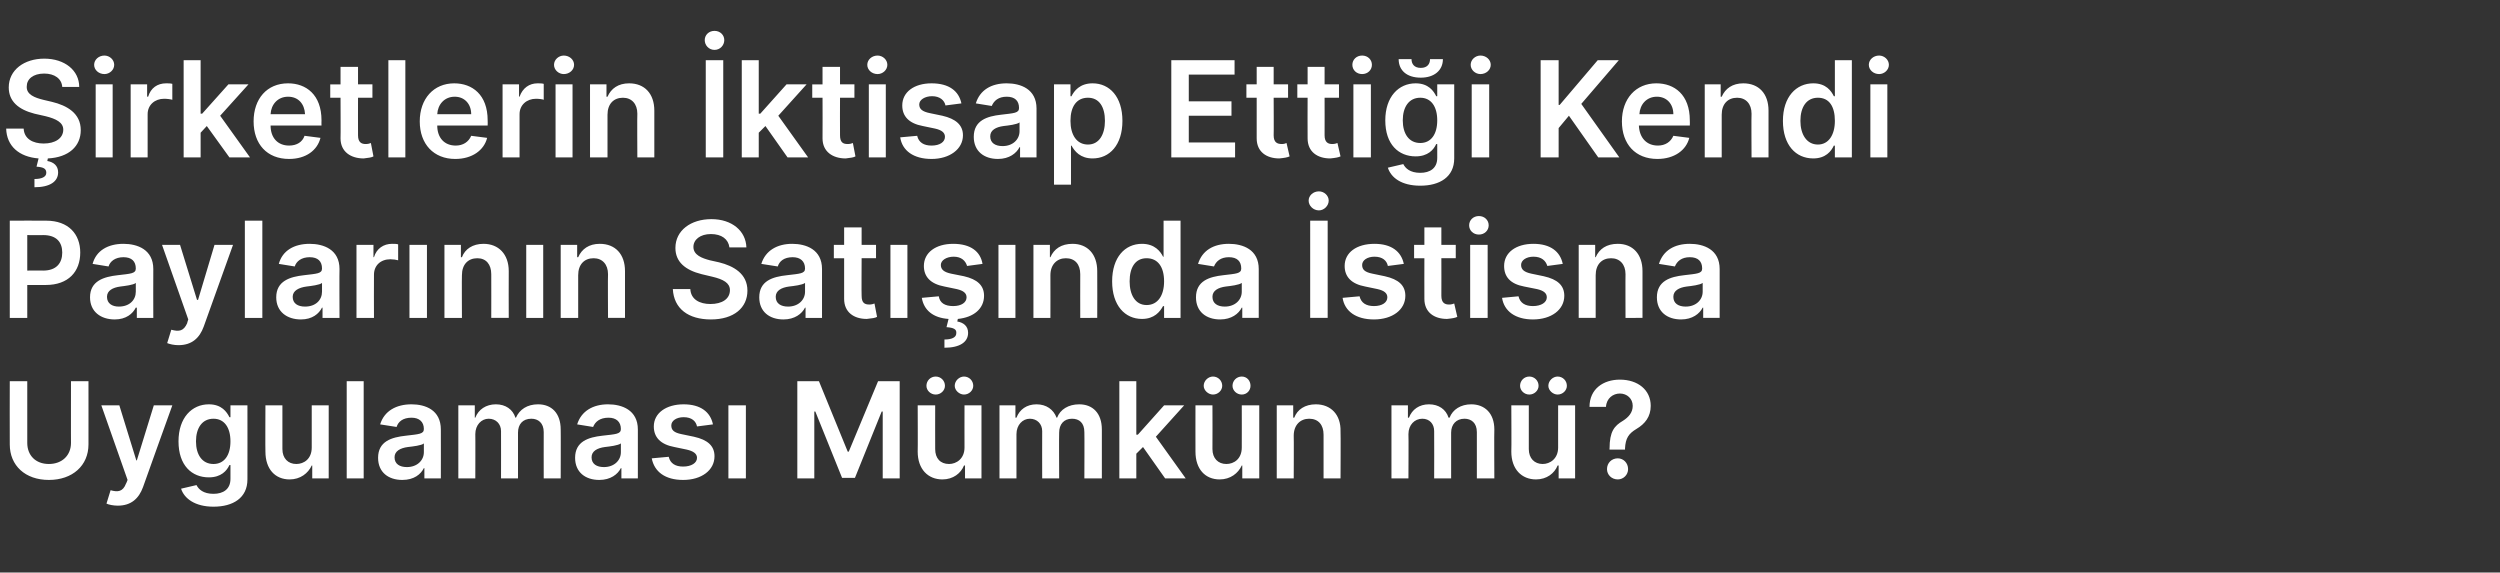 <?xml version="1.0" standalone="no"?><!DOCTYPE svg PUBLIC "-//W3C//DTD SVG 1.1//EN" "http://www.w3.org/Graphics/SVG/1.1/DTD/svg11.dtd"><svg xmlns="http://www.w3.org/2000/svg" version="1.1" width="486px" height="111.3px" viewBox="0 -1 486 111.3" style="top:-1px"><rect x="0" y="-1" width="486" height="111.3" fill="#333333" stroke="none"/><desc>irketlerin ktisap Etti i Kendi Paylar n n Sat nda stisna Uygulamas M mk n m ?</desc><defs/><g id="Polygon161706"><path d="m17.2 73.1s.01 12.32 0 12.3c0 4.1-3.1 6.9-7.7 6.9c-4.6 0-7.6-2.8-7.6-6.9c-.03.02 0-12.3 0-12.3h3.4v12c0 2.4 1.6 4.1 4.2 4.1c2.6 0 4.3-1.7 4.3-4.1c-.02.04 0-12 0-12h3.4zm3.5 23.8l.8-2.6c1.4.4 2.4.3 3-1.3c.02.04.3-.7.3-.7l-5.1-14.5h3.5l3.3 10.7h.1l3.3-10.7h3.6s-5.72 15.9-5.7 15.9c-.8 2.2-2.3 3.6-4.9 3.6c-.9 0-1.8-.2-2.2-.4zM35.2 94l3-.7c.4.8 1.3 1.7 3.3 1.7c1.9 0 3.3-.9 3.3-2.9v-2.7s-.16.03-.2 0c-.5 1.1-1.6 2.4-4 2.4c-3.3 0-5.9-2.3-5.9-7c0-4.6 2.6-7.2 5.9-7.2c2.5 0 3.5 1.5 4 2.5c.04.04.2 0 .2 0v-2.3h3.3s.02 14.41 0 14.4c0 3.6-2.8 5.3-6.6 5.3c-3.6 0-5.7-1.6-6.3-3.5zm9.6-9.2c0-2.7-1.2-4.4-3.3-4.4c-2.2 0-3.4 1.8-3.4 4.4c0 2.6 1.2 4.4 3.4 4.4c2.1 0 3.3-1.7 3.3-4.4zm15.8-7h3.3V92h-3.2v-2.5s-.15-.04-.1 0c-.7 1.5-2.2 2.7-4.3 2.7c-2.8 0-4.7-2-4.7-5.4c-.04.03 0-9 0-9h3.3v8.5c0 1.8 1.1 2.9 2.7 2.9c1.5 0 3-1 3-3.2v-8.2zM70.7 92h-3.3V73.1h3.3V92zm2.8-4c0-3.2 2.6-4 5.4-4.3c2.5-.3 3.5-.3 3.5-1.3c0-1.4-.9-2.2-2.4-2.2c-1.7 0-2.6.8-2.9 1.8l-3.2-.5c.8-2.6 3.1-3.9 6.1-3.9c2.7 0 5.7 1.1 5.7 4.9c.02-.01 0 9.5 0 9.5h-3.2v-2s-.1.03-.1 0c-.6 1.2-1.9 2.3-4.2 2.3c-2.7 0-4.7-1.5-4.7-4.3zm8.9-1.1v-1.7c-.4.4-2.2.6-3.1.7c-1.5.2-2.6.8-2.6 2c0 1.3 1 1.9 2.4 1.9c2 0 3.3-1.3 3.3-2.9zm6.7-9.1h3.2v2.4h.1c.6-1.6 2.1-2.6 4-2.6c1.9 0 3.3 1 3.8 2.6h.1c.7-1.6 2.2-2.6 4.3-2.6c2.6 0 4.4 1.7 4.4 4.9c.03-.04 0 9.5 0 9.5h-3.3s-.02-9.02 0-9c0-1.8-1.1-2.6-2.4-2.6c-1.7 0-2.6 1.1-2.6 2.7v8.9h-3.3s.02-9.16 0-9.2c0-1.4-1-2.4-2.4-2.4c-1.4 0-2.6 1.2-2.6 3c.03-.04 0 8.6 0 8.6h-3.3V77.8zM111.8 88c0-3.2 2.6-4 5.3-4.3c2.6-.3 3.6-.3 3.6-1.3c0-1.4-.9-2.2-2.4-2.2c-1.7 0-2.6.8-3 1.8l-3.1-.5c.8-2.6 3.1-3.9 6-3.9c2.7 0 5.8 1.1 5.8 4.9v9.5h-3.2v-2s-.12.03-.1 0c-.6 1.2-2 2.3-4.2 2.3c-2.7 0-4.7-1.5-4.7-4.3zm8.9-1.1v-1.7c-.5.4-2.2.6-3.1.7c-1.5.2-2.6.8-2.6 2c0 1.3 1 1.9 2.4 1.9c2 0 3.3-1.3 3.3-2.9zm14.8-5c-.2-1-1-1.8-2.6-1.8c-1.4 0-2.4.7-2.4 1.6c0 .9.5 1.4 2 1.7l2.4.5c2.7.6 4 1.8 4 3.8c0 2.7-2.5 4.6-6.1 4.6c-3.5 0-5.6-1.6-6.1-4.2l3.3-.3c.3 1.3 1.3 1.9 2.8 1.9c1.6 0 2.7-.7 2.7-1.7c0-.8-.7-1.3-2-1.6l-2.4-.5c-2.7-.5-4-1.9-4-4c0-2.6 2.4-4.3 5.8-4.3c3.3 0 5.2 1.5 5.7 3.9l-3.1.4zm6.1-4.1h3.4V92h-3.4V77.8zm17.6-4.7l5.6 13.7h.2l5.7-13.7h4.2V92h-3.3v-13h-.2l-5.2 12.9h-2.5L158.5 79h-.2v13H155V73.1h4.2zm28.3 4.7h3.3V92h-3.2v-2.5s-.17-.04-.2 0c-.6 1.5-2.1 2.7-4.2 2.7c-2.8 0-4.8-2-4.8-5.4c.04.03 0-9 0-9h3.4s-.02 8.51 0 8.5c0 1.8 1 2.9 2.7 2.9c1.4 0 3-1 3-3.2c-.02.02 0-8.2 0-8.2zm-7.4-3.8c0-1 .8-1.8 1.8-1.8c1 0 1.8.8 1.8 1.8c0 .9-.8 1.7-1.8 1.7c-1 0-1.8-.8-1.8-1.7zm5.5 0c0-1 .9-1.8 1.8-1.8c1 0 1.8.8 1.8 1.8c0 .9-.8 1.7-1.8 1.7c-.9 0-1.8-.8-1.8-1.7zm8.7 3.8h3.1v2.4h.2c.6-1.6 2-2.6 3.9-2.6c1.9 0 3.3 1 3.9 2.6h.1c.6-1.6 2.2-2.6 4.3-2.6c2.6 0 4.4 1.7 4.4 4.9v9.5h-3.4s.04-9.02 0-9c0-1.8-1-2.6-2.4-2.6c-1.6 0-2.5 1.1-2.5 2.7c-.04.03 0 8.9 0 8.9h-3.3s-.02-9.16 0-9.2c0-1.4-1-2.4-2.4-2.4c-1.4 0-2.6 1.2-2.6 3v8.6h-3.3V77.8zm23.3-4.7h3.3v10.4h.3l5.1-5.7h3.9l-5.5 6.1l5.8 8.1h-4l-4.3-6.1l-1.3 1.3v4.8h-3.3V73.1zm23.8 4.7h3.4V92h-3.3v-2.5s-.12-.04-.1 0c-.7 1.5-2.2 2.7-4.3 2.7c-2.8 0-4.7-2-4.7-5.4c-.02.03 0-9 0-9h3.3s.03 8.51 0 8.5c0 1.8 1.1 2.9 2.7 2.9c1.5 0 3-1 3-3.2c.02.02 0-8.2 0-8.2zM234 74c0-1 .9-1.8 1.8-1.8c1 0 1.8.8 1.8 1.8c0 .9-.8 1.7-1.8 1.7c-.9 0-1.8-.8-1.8-1.7zm5.6 0c0-1 .8-1.8 1.8-1.8c1 0 1.7.8 1.7 1.8c0 .9-.7 1.7-1.7 1.7c-1 0-1.8-.8-1.8-1.7zm11.9 18h-3.3V77.8h3.2v2.4h.2c.6-1.6 2.1-2.6 4.2-2.6c2.9 0 4.9 2 4.8 5.3c.05.05 0 9.1 0 9.1h-3.3v-8.5c0-1.9-1-3.1-2.8-3.1c-1.7 0-3 1.2-3 3.3c.04-.03 0 8.3 0 8.3zm19-14.2h3.2v2.4h.2c.6-1.6 2-2.6 3.9-2.6c1.9 0 3.3 1 3.8 2.6h.2c.6-1.6 2.2-2.6 4.2-2.6c2.6 0 4.5 1.7 4.5 4.9c-.05-.04 0 9.5 0 9.5h-3.4v-9c0-1.8-1.1-2.6-2.4-2.6c-1.6 0-2.6 1.1-2.6 2.7v8.9h-3.3s.03-9.16 0-9.2c0-1.4-.9-2.4-2.3-2.4c-1.5 0-2.7 1.2-2.7 3c.05-.04 0 8.6 0 8.6h-3.3V77.8zm32.4 0h3.3V92H303v-2.5s-.16-.04-.2 0c-.6 1.5-2.1 2.7-4.2 2.7c-2.8 0-4.8-2-4.8-5.4c.05.03 0-9 0-9h3.4s-.01 8.51 0 8.5c0 1.8 1.1 2.9 2.7 2.9c1.4 0 3-1 3-3.2v-8.2zm-7.4-3.8c0-1 .8-1.8 1.8-1.8c1 0 1.8.8 1.8 1.8c0 .9-.8 1.7-1.8 1.7c-1 0-1.8-.8-1.8-1.7zm5.5 0c0-1 .9-1.8 1.8-1.8c1 0 1.8.8 1.8 1.8c0 .9-.8 1.7-1.8 1.7c-.9 0-1.8-.8-1.8-1.7zm11.9 12.2c0-3.3.9-4.4 2.6-5.4c1.1-.7 1.9-1.6 1.9-2.9c0-1.4-1.1-2.4-2.5-2.4c-1.3 0-2.6.9-2.7 2.6H309c0-3.5 2.7-5.3 5.9-5.3c3.5 0 6 2 6 5.1c0 2.1-1.1 3.5-2.8 4.5c-1.5.9-2.1 1.8-2.2 3.8c.03-.02 0 .2 0 .2h-3s-.04-.22 0-.2zm-.5 4c0-1.2.9-2.1 2.1-2.1c1.1 0 2 .9 2 2.1c0 1.1-.9 2-2 2c-1.2 0-2.1-.9-2.1-2z" stroke="none" fill="#fff"/></g><g id="Polygon161705"><path d="m1.9 41.9s7.06-.03 7.1 0c4.3 0 6.6 2.6 6.6 6.2c0 3.7-2.3 6.3-6.7 6.3c.01-.01-3.6 0-3.6 0v6.4H1.9V41.9zm6.5 9.7c2.6 0 3.7-1.5 3.7-3.5c0-2-1.1-3.4-3.7-3.4c.03.03-3.1 0-3.1 0v6.9s3.15-.03 3.1 0zm9.1 5.2c0-3.2 2.7-4 5.4-4.3c2.5-.3 3.5-.3 3.5-1.3c0-1.4-.8-2.2-2.4-2.2c-1.6 0-2.6.8-2.9 1.8l-3.1-.5c.7-2.6 3-3.9 6-3.9c2.7 0 5.8 1.1 5.8 4.9c-.03-.01 0 9.5 0 9.5h-3.2v-2s-.16.03-.2 0c-.6 1.2-1.9 2.3-4.1 2.3c-2.7 0-4.8-1.5-4.8-4.3zm8.9-1.1V54c-.4.4-2.2.6-3 .7c-1.5.2-2.6.8-2.6 2c0 1.3 1 1.9 2.3 1.9c2.1 0 3.3-1.3 3.3-2.9zm6.1 10l.8-2.6c1.5.4 2.4.3 3.1-1.3c-.05.04.2-.7.2-.7l-5.1-14.5h3.5l3.3 10.7h.2l3.2-10.7h3.6l-5.7 15.9c-.8 2.2-2.3 3.6-4.9 3.6c-.9 0-1.7-.2-2.2-.4zM51 60.8h-3.4V41.9h3.4v18.9zm2.7-4c0-3.2 2.7-4 5.4-4.3c2.5-.3 3.5-.3 3.5-1.3c0-1.4-.8-2.2-2.4-2.2c-1.6 0-2.6.8-2.9 1.8l-3.1-.5c.7-2.6 3-3.9 6-3.9c2.7 0 5.8 1.1 5.8 4.9c-.04-.01 0 9.5 0 9.5h-3.3v-2s-.06.03-.1 0c-.6 1.2-1.9 2.3-4.1 2.3c-2.7 0-4.8-1.5-4.8-4.3zm8.9-1.1V54c-.4.4-2.2.6-3 .7c-1.5.2-2.7.8-2.7 2c0 1.3 1 1.9 2.4 1.9c2.1 0 3.3-1.3 3.3-2.9zm6.7-9.1h3.3v2.4s.12-.04.1 0c.5-1.7 1.9-2.6 3.5-2.6c.4 0 .9 0 1.2.1v3.1c-.3-.1-1-.2-1.5-.2c-1.9 0-3.2 1.2-3.2 3c-.03.04 0 8.4 0 8.4h-3.4V46.6zm10.3 0h3.4v14.2h-3.4V46.6zm10.2 14.2h-3.4V46.6h3.2v2.4h.2c.6-1.6 2.1-2.6 4.2-2.6c2.9 0 4.9 2 4.9 5.3c-.03.05 0 9.1 0 9.1h-3.4s.02-8.53 0-8.5c0-1.9-1-3.1-2.7-3.1c-1.8 0-3 1.2-3 3.3c-.04-.03 0 8.3 0 8.3zm12.5-14.2h3.3v14.2h-3.3V46.6zm10.1 14.2H109V46.6h3.2v2.4h.2c.7-1.6 2.1-2.6 4.2-2.6c3 0 4.9 2 4.9 5.3v9.1h-3.3s-.05-8.53 0-8.5c0-1.9-1.1-3.1-2.8-3.1c-1.8 0-3 1.2-3 3.3v8.3zm25.8-16.3c-2.1 0-3.4 1.1-3.4 2.5c0 1.6 1.7 2.2 3.2 2.6l1.8.4c2.8.7 5.5 2.2 5.5 5.5c0 3.3-2.6 5.6-7.1 5.6c-4.4 0-7.2-2.1-7.4-5.9h3.4c.1 2 1.8 2.9 3.9 2.9c2.3 0 3.8-1 3.8-2.7c0-1.4-1.3-2.1-3.4-2.6l-2.1-.5c-3.2-.8-5.1-2.4-5.1-5.1c0-3.4 3-5.6 7-5.6c4 0 6.7 2.3 6.8 5.5h-3.3c-.2-1.6-1.5-2.6-3.6-2.6zm9.4 12.3c0-3.2 2.6-4 5.4-4.3c2.5-.3 3.5-.3 3.5-1.3c0-1.4-.9-2.2-2.4-2.2c-1.7 0-2.6.8-2.9 1.8l-3.2-.5c.8-2.6 3.1-3.9 6-3.9c2.7 0 5.8 1.1 5.8 4.9v9.5h-3.2v-2s-.12.03-.1 0c-.6 1.2-2 2.3-4.2 2.3c-2.7 0-4.7-1.5-4.7-4.3zm8.9-1.1V54c-.5.4-2.2.6-3.1.7c-1.5.2-2.6.8-2.6 2c0 1.3 1 1.9 2.4 1.9c2 0 3.3-1.3 3.3-2.9zm13.8-6.5h-2.8s-.04 7.31 0 7.3c0 1.4.6 1.7 1.5 1.7c.4 0 .8-.1 1-.2l.5 2.6c-.3.2-1 .3-2 .4c-2.5 0-4.4-1.3-4.4-3.9v-7.9h-2v-2.6h2v-3.4h3.4v3.4h2.8v2.6zm2.8-2.6h3.3v14.2h-3.3V46.6zm14.9 4.1c-.3-1-1.1-1.8-2.6-1.8c-1.4 0-2.5.7-2.5 1.6c0 .9.6 1.4 2 1.7l2.5.5c2.6.6 3.9 1.8 3.9 3.8c0 2.5-2 4.2-5.1 4.5l-.1.5c1.2.2 2.1.9 2.1 2.2c0 1.8-1.6 2.9-4.6 2.9V65c1.4 0 2.3-.4 2.3-1.2c.1-.8-.5-1.1-1.9-1.2l.4-1.6c-3-.2-4.8-1.7-5.2-4.1l3.3-.3c.2 1.3 1.2 1.9 2.8 1.9c1.6 0 2.6-.7 2.6-1.7c0-.8-.6-1.3-1.9-1.6l-2.4-.5c-2.7-.5-4-1.9-4-4c0-2.6 2.3-4.3 5.7-4.3c3.4 0 5.3 1.5 5.7 3.9l-3 .4zm6.1-4.1h3.3v14.2h-3.3V46.6zm10.1 14.2h-3.3V46.6h3.2v2.4h.1c.7-1.6 2.1-2.6 4.3-2.6c2.9 0 4.8 2 4.8 5.3c.03.05 0 9.1 0 9.1H210s-.02-8.53 0-8.5c0-1.9-1-3.1-2.8-3.1c-1.7 0-3 1.2-3 3.3c.02-.03 0 8.3 0 8.3zm12-7.1c0-4.7 2.5-7.3 5.8-7.3c2.5 0 3.6 1.5 4.1 2.5c-.04.04.1 0 .1 0v-7h3.3v18.9h-3.2v-2.3s-.24.05-.2 0c-.6 1.1-1.7 2.5-4.1 2.5c-3.3 0-5.8-2.6-5.8-7.3zm10.1 0c0-2.8-1.2-4.5-3.4-4.5c-2.2 0-3.3 1.8-3.3 4.5c0 2.6 1.1 4.6 3.3 4.6c2.2 0 3.4-1.9 3.4-4.6zm6.2 3.1c0-3.2 2.6-4 5.3-4.3c2.5-.3 3.5-.3 3.5-1.3c0-1.4-.8-2.2-2.4-2.2c-1.6 0-2.5.8-2.9 1.8l-3.1-.5c.8-2.6 3-3.9 6-3.9c2.7 0 5.8 1.1 5.8 4.9v9.5h-3.2v-2s-.13.03-.1 0c-.6 1.2-2 2.3-4.2 2.3c-2.7 0-4.7-1.5-4.7-4.3zm8.9-1.1V54c-.5.4-2.2.6-3.1.7c-1.5.2-2.6.8-2.6 2c0 1.3 1 1.9 2.4 1.9c2 0 3.3-1.3 3.3-2.9zm16.7 5.1h-3.4V41.9h3.4v18.9zM254.4 38c0-1 .9-1.8 2-1.8c1 0 1.9.8 1.9 1.8c0 1-.9 1.9-1.9 1.9c-1.1 0-2-.9-2-1.9zm15.4 12.7c-.2-1-1-1.8-2.6-1.8c-1.4 0-2.4.7-2.4 1.6c0 .9.5 1.4 2 1.7l2.4.5c2.7.6 4 1.8 4 3.8c0 2.7-2.5 4.6-6.1 4.6c-3.5 0-5.7-1.6-6.1-4.2l3.3-.3c.3 1.3 1.3 1.9 2.8 1.9c1.6 0 2.6-.7 2.6-1.7c0-.8-.6-1.3-1.9-1.6l-2.4-.5c-2.7-.5-4-1.9-4-4c0-2.6 2.3-4.3 5.8-4.3c3.3 0 5.2 1.5 5.7 3.9l-3.1.4zm13.2-1.5h-2.8s.02 7.31 0 7.3c0 1.4.7 1.7 1.5 1.7c.4 0 .8-.1 1-.2l.6 2.6c-.4.2-1 .3-2 .4c-2.5 0-4.4-1.3-4.4-3.9c-.02-.03 0-7.9 0-7.9h-2v-2.6h2v-3.4h3.3v3.4h2.8v2.6zm2.8-2.6h3.4v14.2h-3.4V46.6zm-.2-3.8c0-1 .8-1.8 1.9-1.8c1.1 0 1.9.8 1.9 1.8c0 1-.8 1.8-1.9 1.8c-1.1 0-1.9-.8-1.9-1.8zm15.2 7.9c-.3-1-1.1-1.8-2.7-1.8c-1.4 0-2.4.7-2.4 1.6c0 .9.6 1.4 2 1.7l2.4.5c2.7.6 4 1.8 4 3.8c0 2.7-2.5 4.6-6.1 4.6c-3.4 0-5.6-1.6-6-4.2l3.2-.3c.3 1.3 1.3 1.9 2.8 1.9c1.6 0 2.7-.7 2.7-1.7c0-.8-.6-1.3-1.9-1.6l-2.5-.5c-2.7-.5-3.9-1.9-3.9-4c0-2.6 2.3-4.3 5.7-4.3c3.3 0 5.2 1.5 5.7 3.9l-3 .4zm9.4 10.1h-3.3V46.6h3.2v2.4h.1c.7-1.6 2.1-2.6 4.3-2.6c2.9 0 4.8 2 4.8 5.3c.01.05 0 9.1 0 9.1H316s-.03-8.53 0-8.5c0-1.9-1.1-3.1-2.8-3.1c-1.8 0-3 1.2-3 3.3v8.3zm11.9-4c0-3.2 2.6-4 5.3-4.3c2.5-.3 3.5-.3 3.5-1.3c0-1.4-.8-2.2-2.4-2.2c-1.6 0-2.5.8-2.9 1.8l-3.1-.5c.8-2.6 3-3.9 6-3.9c2.7 0 5.8 1.1 5.8 4.9v9.5h-3.2v-2s-.14.03-.1 0c-.6 1.2-2 2.3-4.2 2.3c-2.7 0-4.7-1.5-4.7-4.3zm8.9-1.1V54c-.5.4-2.2.6-3.1.7c-1.5.2-2.6.8-2.6 2c0 1.3 1 1.9 2.4 1.9c2 0 3.3-1.3 3.3-2.9z" stroke="none" fill="#fff"/></g><g id="Polygon161704"><path d="m8.6 13.3c-2.2 0-3.4 1.1-3.4 2.5c-.1 1.6 1.6 2.2 3.2 2.6l1.7.4c2.9.7 5.6 2.2 5.6 5.5c0 3.1-2.3 5.3-6.4 5.5l-.1.5c1.2.2 2.1.9 2.1 2.2c0 1.8-1.6 2.9-4.6 2.9v-1.6c1.4 0 2.3-.4 2.3-1.2c0-.8-.5-1.1-1.9-1.2l.4-1.6c-3.8-.3-6.2-2.4-6.3-5.8h3.4c.1 2 1.8 2.9 3.9 2.9c2.2 0 3.8-1 3.8-2.7c0-1.4-1.4-2.1-3.4-2.6l-2.2-.5c-3.1-.8-5-2.4-5-5.1c0-3.4 3-5.6 6.9-5.6c4 0 6.8 2.3 6.8 5.5h-3.3c-.1-1.6-1.5-2.6-3.5-2.6zm10 2.1h3.3v14.2h-3.3V15.4zm-.3-3.8c0-1 .9-1.8 2-1.8c1 0 1.9.8 1.9 1.8c0 1-.9 1.8-1.9 1.8c-1.1 0-2-.8-2-1.8zm7.1 3.8h3.2v2.4s.16-.04.2 0c.5-1.7 1.8-2.6 3.5-2.6c.3 0 .9 0 1.2.1v3.1c-.3-.1-1-.2-1.6-.2c-1.8 0-3.2 1.2-3.2 3v8.4h-3.3V15.4zm10.3-4.7h3.3v10.4h.3l5.1-5.7h3.9l-5.5 6.1l5.8 8.1h-4l-4.4-6.1l-1.2 1.3v4.8h-3.3V10.7zm13.6 11.9c0-4.4 2.6-7.4 6.7-7.4c3.5 0 6.5 2.2 6.5 7.2c-.03-.02 0 1 0 1h-9.9c0 2.4 1.4 3.9 3.6 3.9c1.5 0 2.6-.7 3-1.9l3.1.4c-.6 2.4-2.8 4.1-6.1 4.1c-4.3 0-6.9-2.9-6.9-7.3zm10-1.4c-.1-2-1.3-3.4-3.3-3.4c-2 0-3.3 1.5-3.4 3.4h6.7zM72.4 18h-2.8s-.02 7.31 0 7.3c0 1.4.7 1.7 1.5 1.7c.4 0 .8-.1 1-.2l.5 2.6c-.3.2-1 .3-1.9.4c-2.5 0-4.5-1.3-4.5-3.9c.04-.03 0-7.9 0-7.9h-2v-2.6h2V12h3.4v3.4h2.8v2.6zm6.4 11.6h-3.3V10.7h3.3v18.9zm2.8-7c0-4.4 2.7-7.4 6.7-7.4c3.5 0 6.5 2.2 6.5 7.2c.03-.02 0 1 0 1H85c0 2.4 1.4 3.9 3.6 3.9c1.4 0 2.5-.7 3-1.9l3.1.4c-.6 2.4-2.9 4.1-6.2 4.1c-4.2 0-6.9-2.9-6.9-7.3zm10-1.4c0-2-1.3-3.4-3.2-3.4c-2 0-3.3 1.5-3.4 3.4h6.6zm6.1-5.8h3.2v2.4s.15-.04.1 0c.6-1.7 1.9-2.6 3.5-2.6c.4 0 .9 0 1.2.1v3.1c-.2-.1-.9-.2-1.5-.2c-1.8 0-3.2 1.2-3.2 3v8.4h-3.3V15.4zm10.3 0h3.3v14.2H108V15.4zm-.3-3.8c0-1 .9-1.8 1.9-1.8c1.1 0 2 .8 2 1.8c0 1-.9 1.8-2 1.8c-1 0-1.9-.8-1.9-1.8zm10.4 18h-3.4V15.4h3.2v2.4h.2c.7-1.6 2.1-2.6 4.2-2.6c3 0 4.9 2 4.9 5.3c-.01.05 0 9.1 0 9.1h-3.3s-.05-8.53 0-8.5c0-1.9-1.1-3.1-2.8-3.1c-1.8 0-3 1.2-3 3.3v8.3zm22.5 0h-3.4V10.7h3.4v18.9zM137 6.8c0-1 .8-1.8 1.9-1.8c1.1 0 1.9.8 1.9 1.8c0 1-.8 1.9-1.9 1.9c-1.1 0-1.9-.9-1.9-1.9zm7.2 3.9h3.3v10.4h.3l5.1-5.7h3.9l-5.5 6.1l5.8 8.1h-4l-4.3-6.1l-1.3 1.3v4.8h-3.3V10.7zm21.9 7.3h-2.8s-.03 7.31 0 7.3c0 1.4.6 1.7 1.5 1.7c.4 0 .8-.1 1-.2l.5 2.6c-.3.2-1 .3-1.9.4c-2.5 0-4.5-1.3-4.5-3.9c.03-.03 0-7.9 0-7.9h-2v-2.6h2V12h3.4v3.4h2.8v2.6zm2.8-2.6h3.3v14.2h-3.3V15.4zm-.3-3.8c0-1 .9-1.8 2-1.8c1 0 1.9.8 1.9 1.8c0 1-.9 1.8-1.9 1.8c-1.1 0-2-.8-2-1.8zm15.2 7.9c-.2-1-1.1-1.8-2.6-1.8c-1.4 0-2.5.7-2.5 1.6c0 .9.6 1.4 2.1 1.7l2.4.5c2.6.6 4 1.8 4 3.8c0 2.7-2.6 4.6-6.1 4.6c-3.5 0-5.7-1.6-6.1-4.2l3.3-.3c.3 1.3 1.3 1.9 2.8 1.9c1.6 0 2.6-.7 2.6-1.7c0-.8-.6-1.3-1.9-1.6l-2.4-.5c-2.7-.5-4-1.9-4-4c0-2.6 2.3-4.3 5.7-4.3c3.4 0 5.3 1.5 5.8 3.9l-3.1.4zm5.5 6.1c0-3.2 2.6-4 5.3-4.3c2.5-.3 3.5-.3 3.5-1.3c0-1.4-.8-2.2-2.4-2.2c-1.6 0-2.5.8-2.9 1.8l-3.1-.5c.8-2.6 3-3.9 6-3.9c2.7 0 5.8 1.1 5.8 4.9v9.5h-3.2v-2s-.13.03-.1 0c-.6 1.2-2 2.3-4.2 2.3c-2.7 0-4.7-1.5-4.7-4.3zm8.9-1.1v-1.7c-.5.4-2.2.6-3.1.7c-1.5.2-2.6.8-2.6 2c0 1.3 1 1.9 2.4 1.9c2 0 3.3-1.3 3.3-2.9zm6.7-9.1h3.2v2.3s.24.04.2 0c.5-1 1.6-2.5 4.1-2.5c3.3 0 5.8 2.6 5.8 7.3c0 4.7-2.5 7.3-5.8 7.3c-2.4 0-3.5-1.4-4.1-2.5c.04.05-.1 0-.1 0v7.6h-3.3V15.4zm6.6 11.7c2.2 0 3.3-2 3.3-4.6c0-2.7-1.1-4.5-3.3-4.5c-2.2 0-3.4 1.7-3.4 4.5c0 2.7 1.2 4.6 3.4 4.6zm16.2-16.4H240v2.8h-8.9v5.2h8.3v2.8h-8.3v5.2h9v2.9h-12.4V10.7zm22.7 7.3h-2.8s.04 7.31 0 7.3c0 1.4.7 1.7 1.6 1.7c.4 0 .7-.1.9-.2l.6 2.6c-.4.2-1 .3-2 .4c-2.5 0-4.4-1.3-4.4-3.9V18h-2v-2.6h2V12h3.3v3.4h2.8v2.6zm9.9 0h-2.8s.02 7.31 0 7.3c0 1.4.7 1.7 1.5 1.7c.4 0 .8-.1 1-.2l.6 2.6c-.4.2-1 .3-2 .4c-2.5 0-4.4-1.3-4.4-3.9c-.03-.03 0-7.9 0-7.9h-2v-2.6h2V12h3.3v3.4h2.8v2.6zm2.8-2.6h3.4v14.2h-3.4V15.4zm-.2-3.8c0-1 .8-1.8 1.9-1.8c1.1 0 1.9.8 1.9 1.8c0 1-.8 1.8-1.9 1.8c-1.1 0-1.9-.8-1.9-1.8zm6.9 20l3-.7c.4.8 1.3 1.7 3.3 1.7c1.9 0 3.3-.9 3.3-2.9V27s-.17.03-.2 0c-.5 1.1-1.6 2.4-4 2.4c-3.3 0-5.9-2.3-5.9-7c0-4.6 2.6-7.2 5.9-7.2c2.5 0 3.5 1.5 4 2.5c.03.04.2 0 .2 0v-2.3h3.3s.01 14.41 0 14.4c0 3.6-2.8 5.3-6.6 5.3c-3.7 0-5.7-1.6-6.3-3.5zm9.6-9.2c0-2.7-1.2-4.4-3.3-4.4c-2.2 0-3.4 1.8-3.4 4.4c0 2.6 1.2 4.4 3.4 4.4c2.1 0 3.3-1.7 3.3-4.4zm1.1-11.9c0 2.2-1.7 3.6-4.3 3.6c-2.7 0-4.3-1.4-4.3-3.6h2.5c0 .9.5 1.7 1.8 1.7c1.3 0 1.8-.8 1.8-1.7h2.5zm5.6 4.9h3.4v14.2h-3.4V15.4zm-.2-3.8c0-1 .9-1.8 1.9-1.8c1.1 0 2 .8 2 1.8c0 1-.9 1.8-2 1.8c-1 0-1.9-.8-1.9-1.8zm13.6-.9h3.5v8.7h.2l7.4-8.7h4.1l-7.3 8.5l7.4 10.4h-4.1l-5.7-8.1l-2 2.4v5.7h-3.5V10.7zm15.8 11.9c0-4.4 2.7-7.4 6.7-7.4c3.5 0 6.5 2.2 6.5 7.2c.03-.02 0 1 0 1h-9.9c.1 2.4 1.5 3.9 3.7 3.9c1.4 0 2.5-.7 3-1.9l3.1.4c-.6 2.4-2.9 4.1-6.2 4.1c-4.3 0-6.9-2.9-6.9-7.3zm10-1.4c0-2-1.3-3.4-3.2-3.4c-2 0-3.3 1.5-3.4 3.4h6.6zm9.4 8.4h-3.3V15.4h3.1v2.4h.2c.7-1.6 2.1-2.6 4.2-2.6c3 0 4.9 2 4.9 5.3v9.1h-3.3s-.05-8.53 0-8.5c0-1.9-1.1-3.1-2.8-3.1c-1.8 0-3 1.2-3 3.3v8.3zm11.9-7.1c0-4.7 2.6-7.3 5.9-7.3c2.5 0 3.5 1.5 4 2.5c.03.04.2 0 .2 0v-7h3.3v18.9h-3.3v-2.3s-.17.05-.2 0c-.5 1.1-1.6 2.5-4 2.5c-3.4 0-5.9-2.6-5.9-7.3zm10.1 0c0-2.8-1.1-4.5-3.3-4.5c-2.2 0-3.4 1.8-3.4 4.5c0 2.6 1.2 4.6 3.4 4.6c2.1 0 3.3-1.9 3.3-4.6zm6.9-7.1h3.3v14.2h-3.3V15.4zm-.3-3.8c0-1 .9-1.8 2-1.8c1 0 1.9.8 1.9 1.8c0 1-.9 1.8-1.9 1.8c-1.1 0-2-.8-2-1.8z" stroke="none" fill="#fff"/></g></svg>